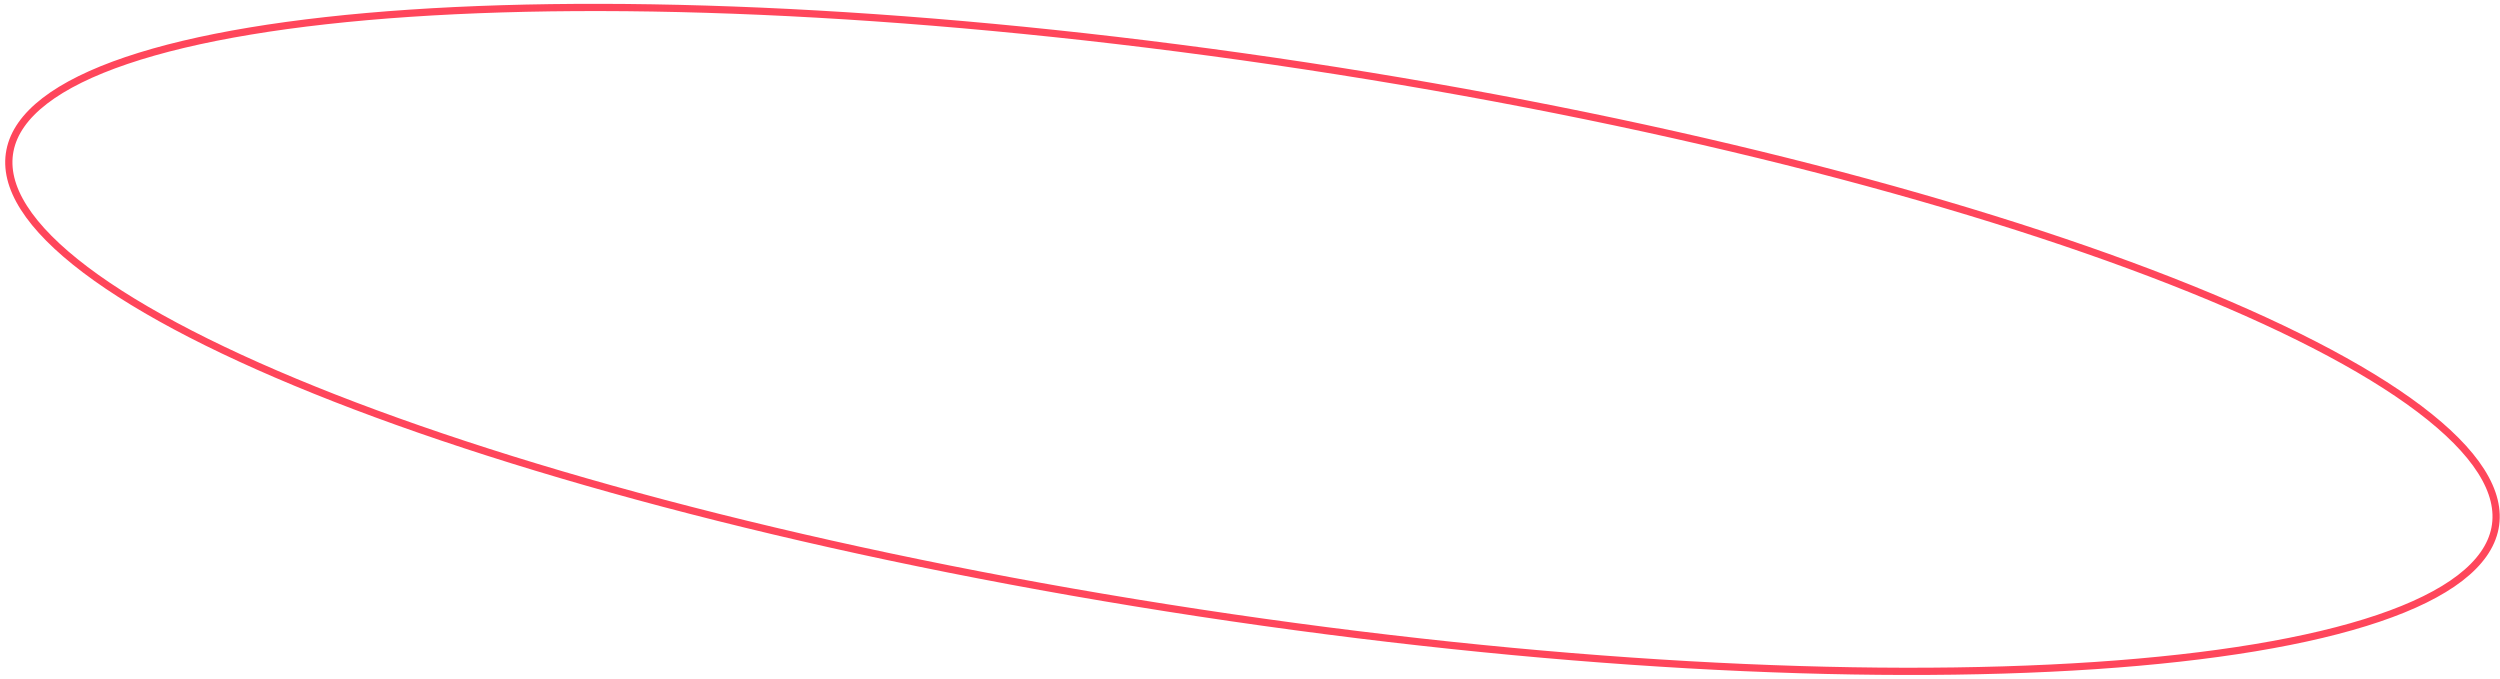 <?xml version="1.0" encoding="UTF-8"?> <svg xmlns="http://www.w3.org/2000/svg" width="453" height="123" viewBox="0 0 453 123" fill="none"> <path d="M452.093 95.719C451.454 98.975 449.337 101.984 445.776 104.727C442.211 107.472 437.235 109.919 430.973 112.039C418.451 116.279 400.924 119.167 379.628 120.601C337.048 123.468 279.548 120.511 217.23 111.04C154.912 101.568 99.615 87.382 60.593 72.113C41.076 64.476 25.664 56.581 15.482 48.891C10.391 45.045 6.635 41.272 4.323 37.633C2.012 33.998 1.165 30.538 1.804 27.282C2.443 24.025 4.559 21.016 8.12 18.273C11.686 15.528 16.661 13.081 22.923 10.961C35.445 6.721 52.972 3.833 74.268 2.399C116.849 -0.468 174.348 2.489 236.666 11.96C298.984 21.432 354.281 35.618 393.304 50.887C412.82 58.524 428.232 66.419 438.414 74.109C443.505 77.955 447.261 81.728 449.574 85.368C451.884 89.002 452.731 92.462 452.093 95.719Z" stroke="#FF465B" stroke-width="1.311"></path> </svg> 